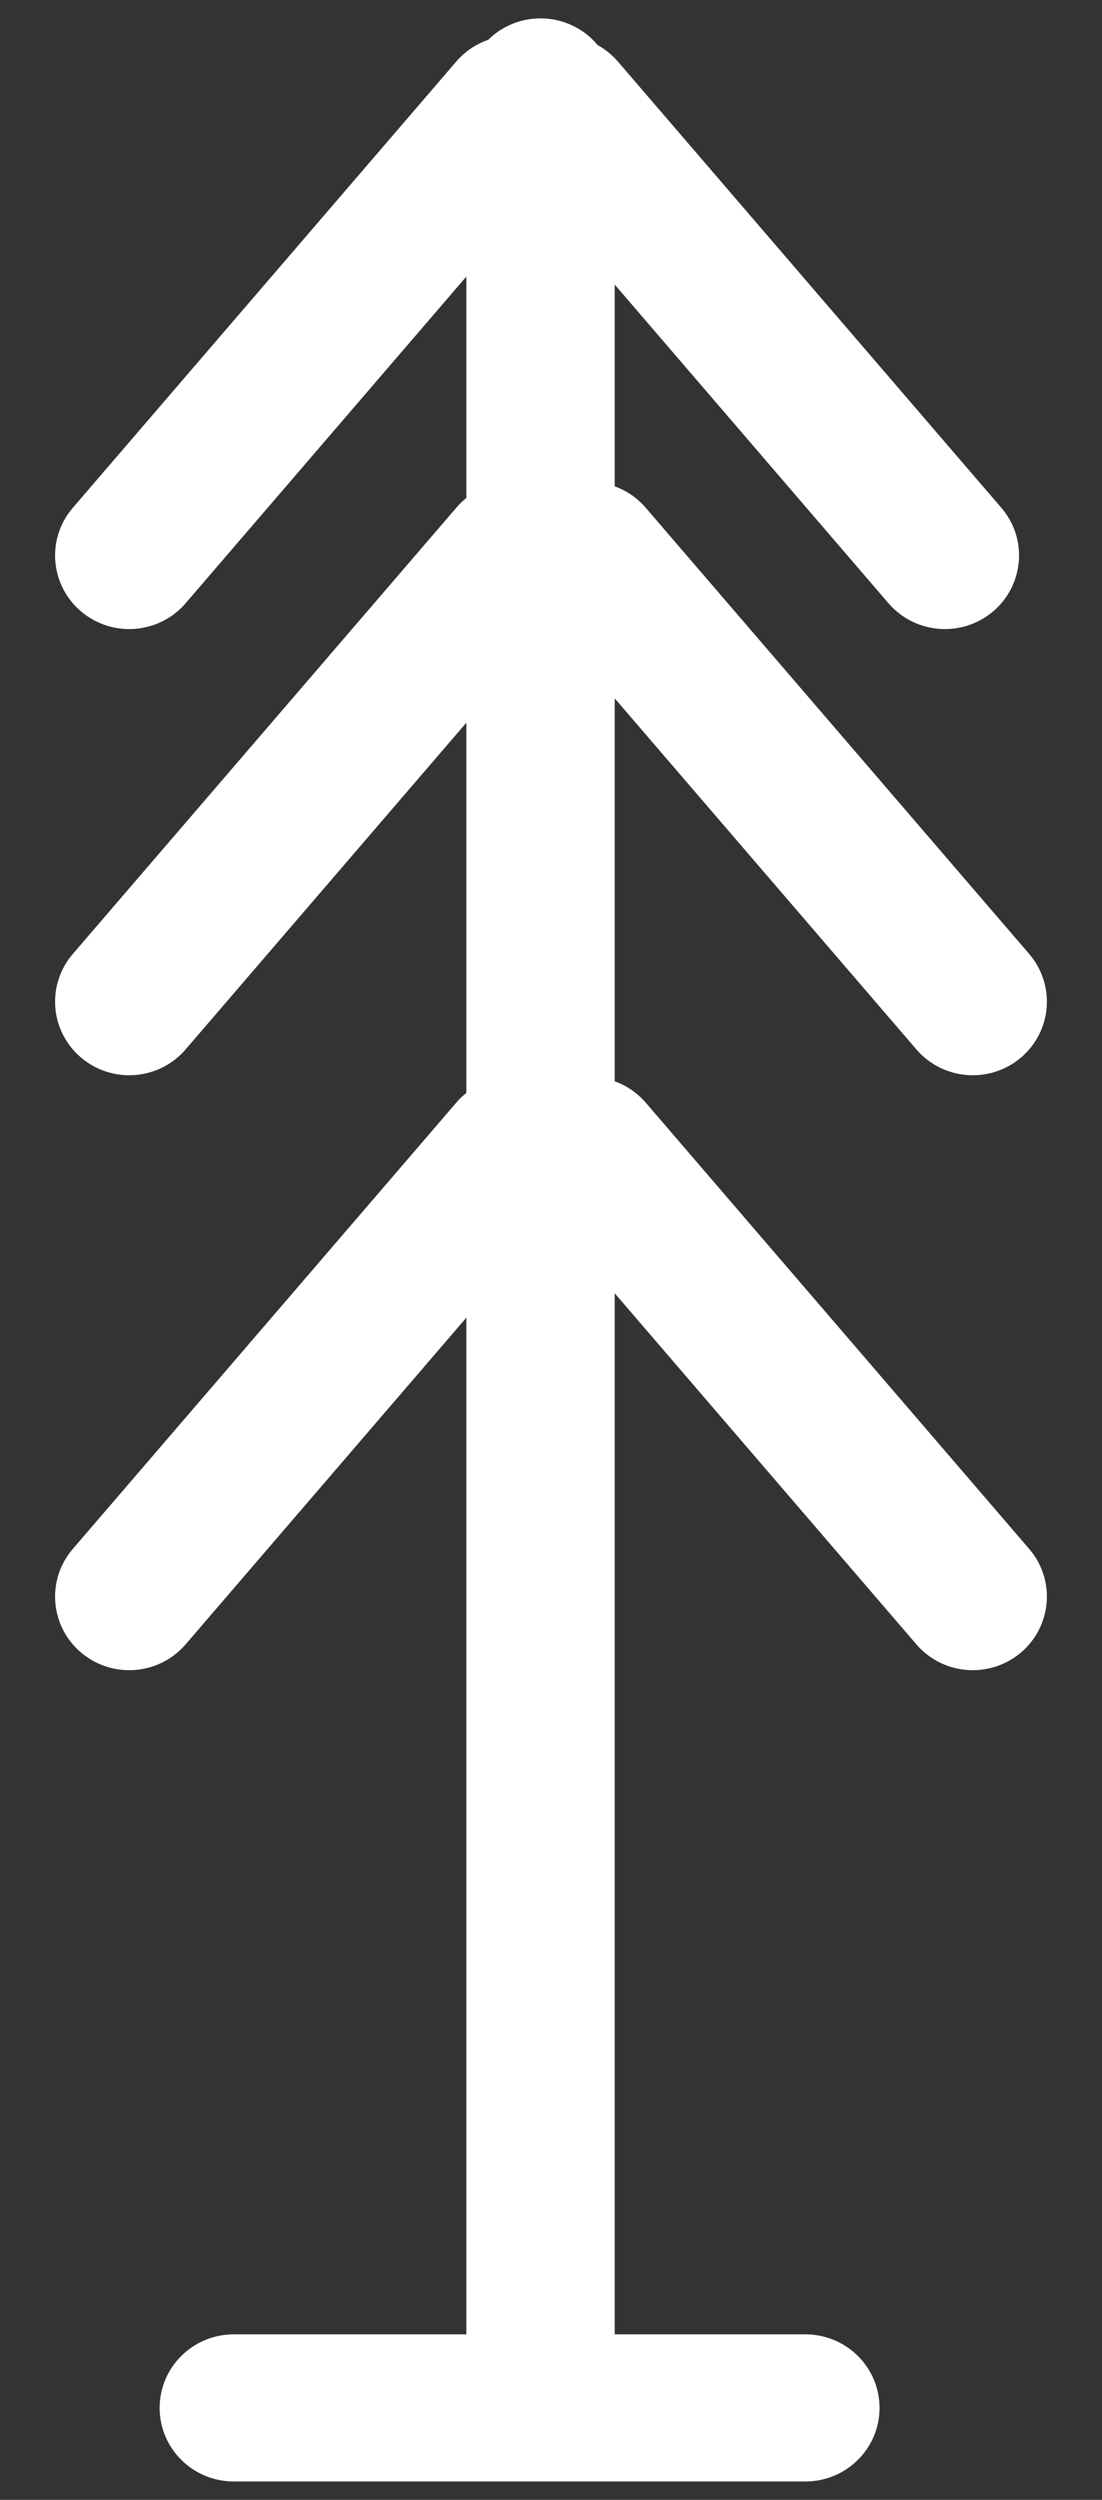 <svg width="15" height="34" viewBox="0 0 15 34" fill="none" xmlns="http://www.w3.org/2000/svg">
<rect x="0" y="0" width="15" height="34" fill="#333333" stroke="none"/>
<path d="M6.473 31.874H3.182C2.695 31.874 2.298 32.265 2.298 32.75C2.298 33.234 2.695 33.625 3.182 33.625H10.963C11.45 33.625 11.847 33.234 11.847 32.75C11.847 32.265 11.45 31.874 10.963 31.874H8.242V17.252L12.568 22.283C12.884 22.651 13.441 22.695 13.813 22.383C14.185 22.07 14.231 21.516 13.914 21.148L8.695 15.079C8.572 14.936 8.412 14.842 8.242 14.799V9.161L12.568 14.191C12.884 14.559 13.441 14.604 13.813 14.291C14.185 13.978 14.231 13.425 13.914 13.056L8.695 6.988C8.572 6.844 8.412 6.75 8.242 6.707V3.533L12.188 8.123C12.505 8.491 13.062 8.535 13.434 8.223C13.806 7.909 13.852 7.356 13.535 6.988L8.316 0.919C8.24 0.831 8.151 0.762 8.054 0.712C7.893 0.507 7.64 0.375 7.357 0.375C7.103 0.375 6.874 0.481 6.713 0.651C6.559 0.699 6.417 0.789 6.305 0.919L1.086 6.988C0.769 7.356 0.814 7.909 1.187 8.223C1.559 8.535 2.116 8.491 2.432 8.123L6.473 3.424V6.836C6.412 6.878 6.355 6.929 6.305 6.988L1.086 13.056C0.769 13.425 0.814 13.978 1.187 14.291C1.559 14.604 2.116 14.559 2.432 14.191L6.473 9.492V14.928C6.412 14.97 6.355 15.02 6.305 15.079L1.086 21.148C0.769 21.516 0.814 22.07 1.187 22.383C1.559 22.695 2.116 22.651 2.432 22.283L6.473 17.584V31.874Z" fill="white" stroke="white" stroke-width="0.25"/>
</svg>
